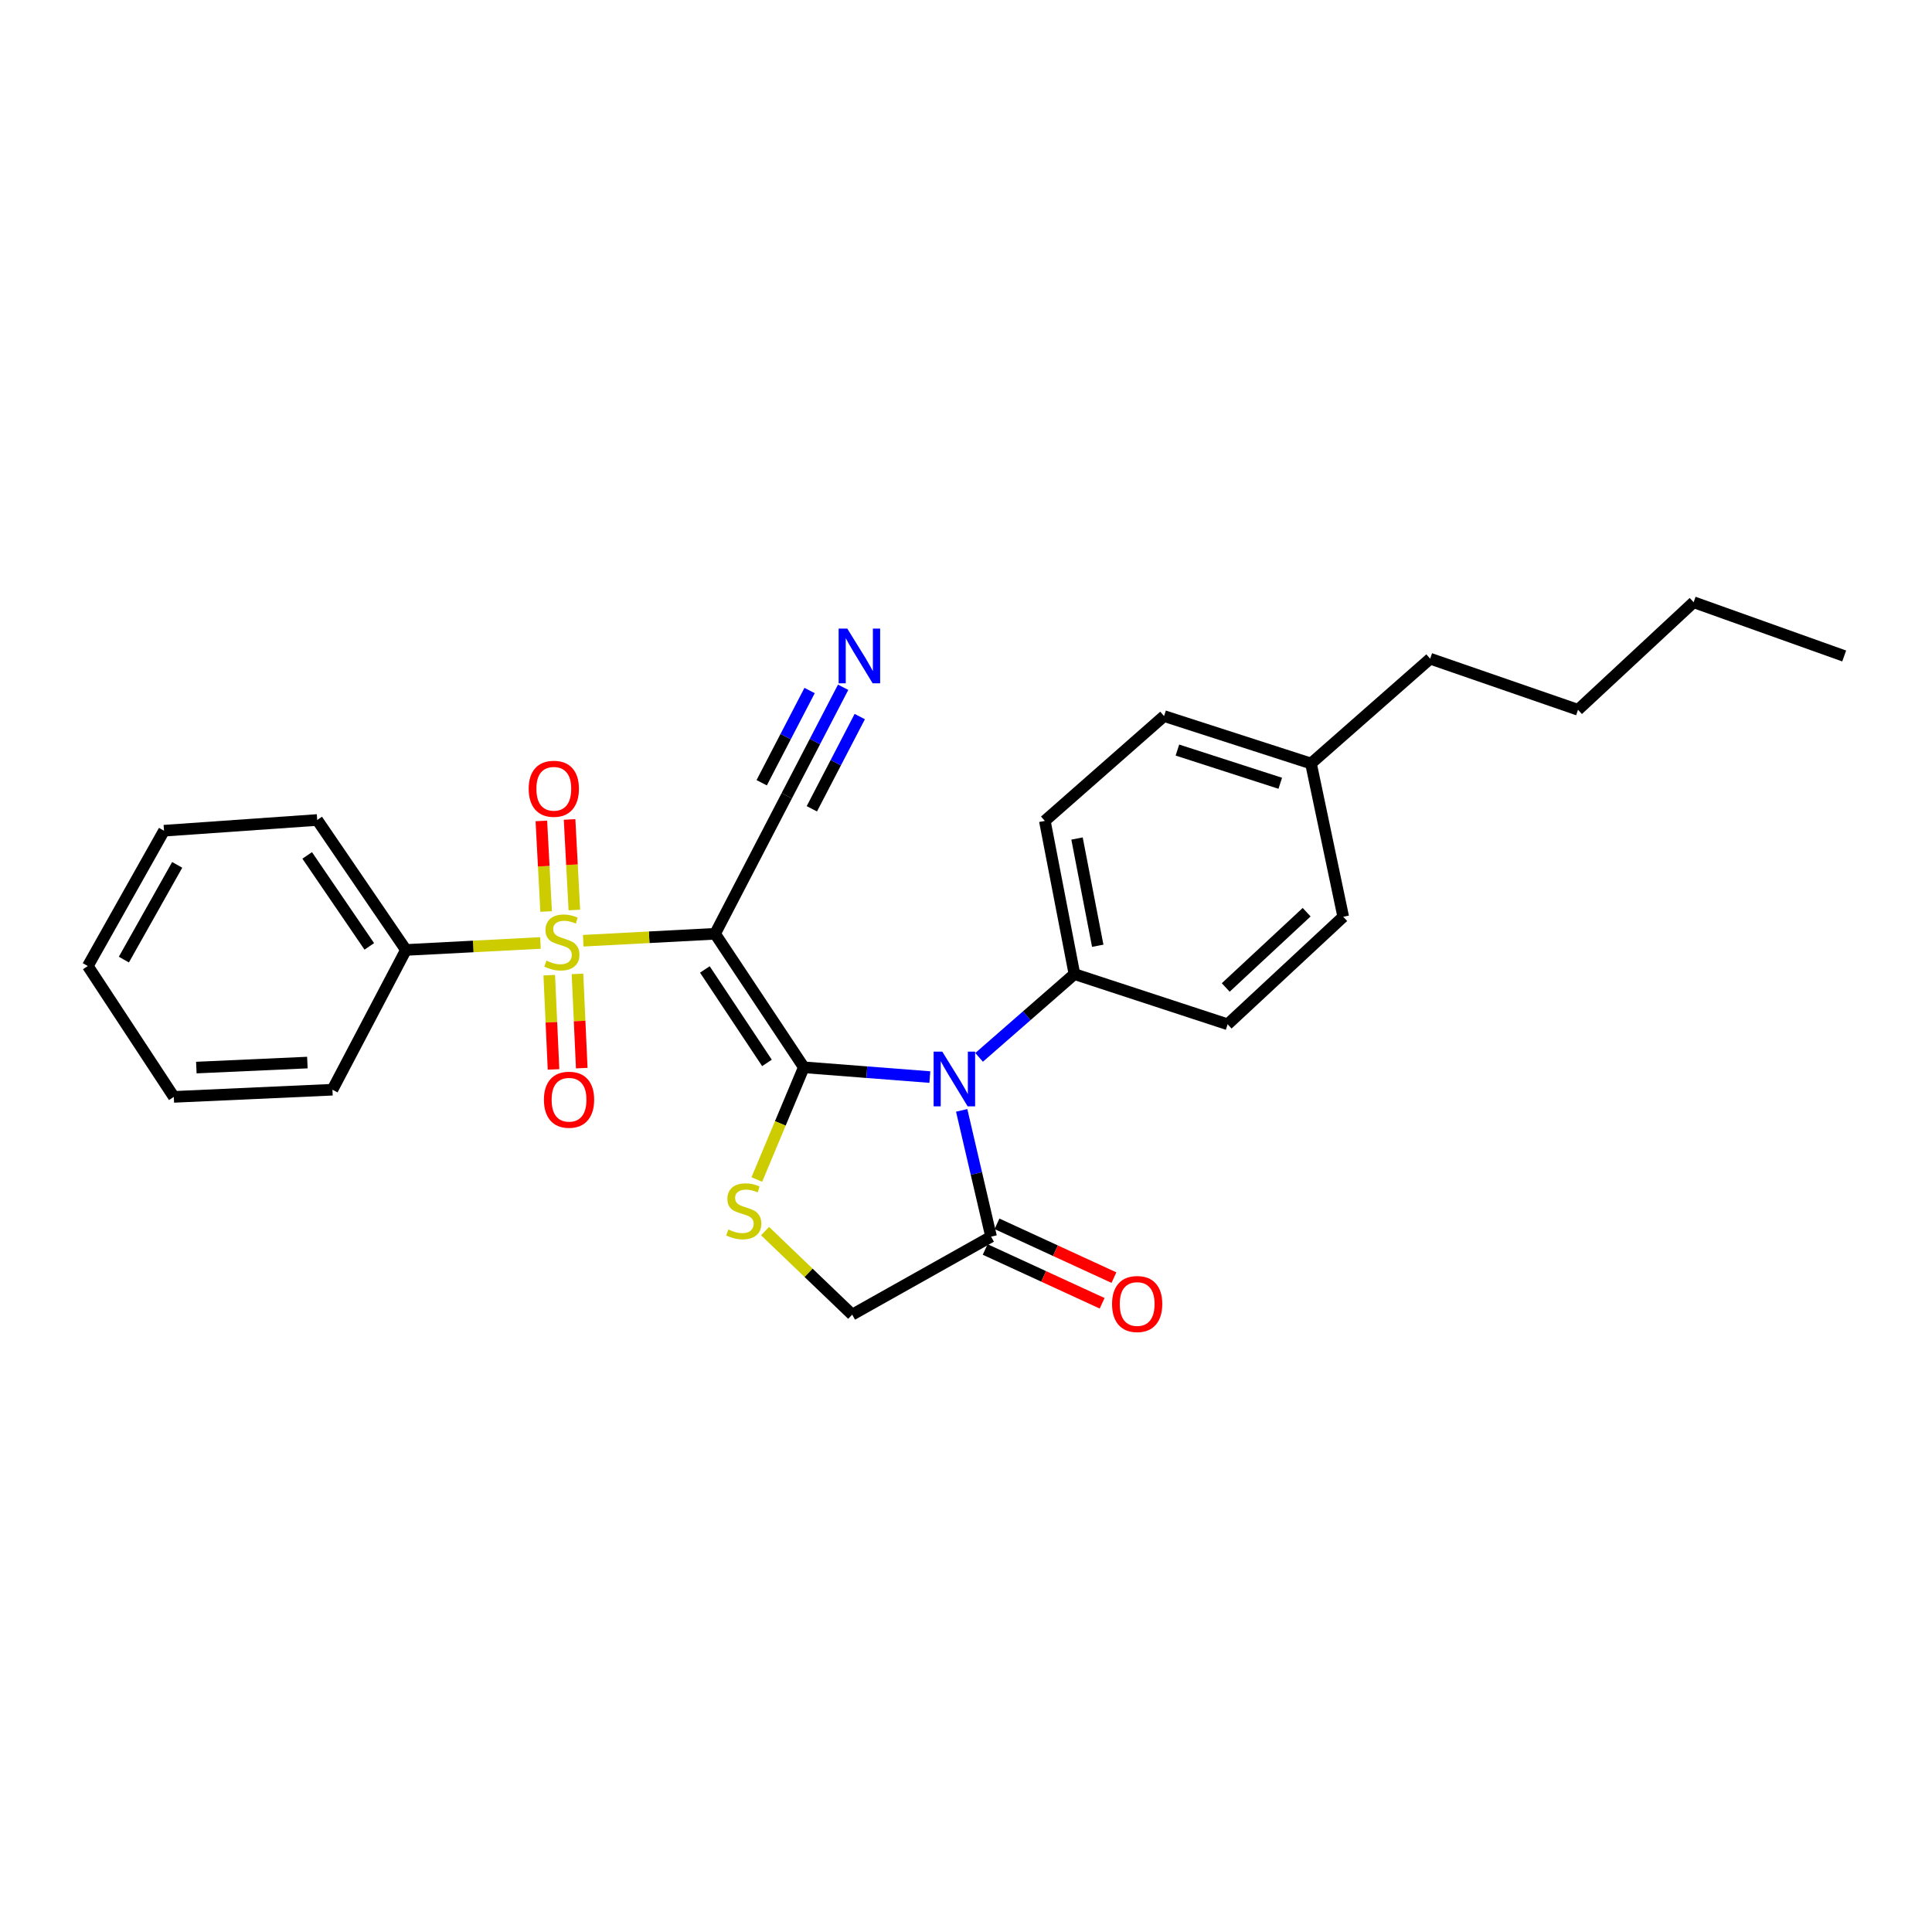 <?xml version='1.0' encoding='iso-8859-1'?>
<svg version='1.1' baseProfile='full'
              xmlns='http://www.w3.org/2000/svg'
                      xmlns:rdkit='http://www.rdkit.org/xml'
                      xmlns:xlink='http://www.w3.org/1999/xlink'
                  xml:space='preserve'
width='1000px' height='1000px' viewBox='0 0 1000 1000'>
<!-- END OF HEADER -->
<rect style='opacity:1.0;fill:#FFFFFF;stroke:none' width='1000' height='1000' x='0' y='0'> </rect>
<path class='bond-0' d='M 416.053,552.434 L 370.126,483.325' style='fill:none;fill-rule:evenodd;stroke:#000000;stroke-width:6px;stroke-linecap:butt;stroke-linejoin:miter;stroke-opacity:1' />
<path class='bond-0' d='M 396.982,550.163 L 364.834,501.786' style='fill:none;fill-rule:evenodd;stroke:#000000;stroke-width:6px;stroke-linecap:butt;stroke-linejoin:miter;stroke-opacity:1' />
<path class='bond-2' d='M 416.053,552.434 L 448.669,554.961' style='fill:none;fill-rule:evenodd;stroke:#000000;stroke-width:6px;stroke-linecap:butt;stroke-linejoin:miter;stroke-opacity:1' />
<path class='bond-2' d='M 448.669,554.961 L 481.285,557.488' style='fill:none;fill-rule:evenodd;stroke:#0000FF;stroke-width:6px;stroke-linecap:butt;stroke-linejoin:miter;stroke-opacity:1' />
<path class='bond-3' d='M 416.053,552.434 L 403.891,581.475' style='fill:none;fill-rule:evenodd;stroke:#000000;stroke-width:6px;stroke-linecap:butt;stroke-linejoin:miter;stroke-opacity:1' />
<path class='bond-3' d='M 403.891,581.475 L 391.728,610.515' style='fill:none;fill-rule:evenodd;stroke:#CCCC00;stroke-width:6px;stroke-linecap:butt;stroke-linejoin:miter;stroke-opacity:1' />
<path class='bond-1' d='M 370.126,483.325 L 336.009,485.122' style='fill:none;fill-rule:evenodd;stroke:#000000;stroke-width:6px;stroke-linecap:butt;stroke-linejoin:miter;stroke-opacity:1' />
<path class='bond-1' d='M 336.009,485.122 L 301.893,486.919' style='fill:none;fill-rule:evenodd;stroke:#CCCC00;stroke-width:6px;stroke-linecap:butt;stroke-linejoin:miter;stroke-opacity:1' />
<path class='bond-5' d='M 370.126,483.325 L 407.228,411.891' style='fill:none;fill-rule:evenodd;stroke:#000000;stroke-width:6px;stroke-linecap:butt;stroke-linejoin:miter;stroke-opacity:1' />
<path class='bond-8' d='M 297.282,471.011 L 296.048,447.578' style='fill:none;fill-rule:evenodd;stroke:#CCCC00;stroke-width:6px;stroke-linecap:butt;stroke-linejoin:miter;stroke-opacity:1' />
<path class='bond-8' d='M 296.048,447.578 L 294.814,424.144' style='fill:none;fill-rule:evenodd;stroke:#FF0000;stroke-width:6px;stroke-linecap:butt;stroke-linejoin:miter;stroke-opacity:1' />
<path class='bond-8' d='M 282.676,471.78 L 281.442,448.347' style='fill:none;fill-rule:evenodd;stroke:#CCCC00;stroke-width:6px;stroke-linecap:butt;stroke-linejoin:miter;stroke-opacity:1' />
<path class='bond-8' d='M 281.442,448.347 L 280.208,424.913' style='fill:none;fill-rule:evenodd;stroke:#FF0000;stroke-width:6px;stroke-linecap:butt;stroke-linejoin:miter;stroke-opacity:1' />
<path class='bond-9' d='M 284.29,504.756 L 285.397,529.14' style='fill:none;fill-rule:evenodd;stroke:#CCCC00;stroke-width:6px;stroke-linecap:butt;stroke-linejoin:miter;stroke-opacity:1' />
<path class='bond-9' d='M 285.397,529.14 L 286.504,553.525' style='fill:none;fill-rule:evenodd;stroke:#FF0000;stroke-width:6px;stroke-linecap:butt;stroke-linejoin:miter;stroke-opacity:1' />
<path class='bond-9' d='M 298.901,504.093 L 300.008,528.477' style='fill:none;fill-rule:evenodd;stroke:#CCCC00;stroke-width:6px;stroke-linecap:butt;stroke-linejoin:miter;stroke-opacity:1' />
<path class='bond-9' d='M 300.008,528.477 L 301.115,552.861' style='fill:none;fill-rule:evenodd;stroke:#FF0000;stroke-width:6px;stroke-linecap:butt;stroke-linejoin:miter;stroke-opacity:1' />
<path class='bond-11' d='M 279.727,488.078 L 244.921,489.886' style='fill:none;fill-rule:evenodd;stroke:#CCCC00;stroke-width:6px;stroke-linecap:butt;stroke-linejoin:miter;stroke-opacity:1' />
<path class='bond-11' d='M 244.921,489.886 L 210.114,491.694' style='fill:none;fill-rule:evenodd;stroke:#000000;stroke-width:6px;stroke-linecap:butt;stroke-linejoin:miter;stroke-opacity:1' />
<path class='bond-4' d='M 497.764,574.726 L 505.375,607.406' style='fill:none;fill-rule:evenodd;stroke:#0000FF;stroke-width:6px;stroke-linecap:butt;stroke-linejoin:miter;stroke-opacity:1' />
<path class='bond-4' d='M 505.375,607.406 L 512.985,640.086' style='fill:none;fill-rule:evenodd;stroke:#000000;stroke-width:6px;stroke-linecap:butt;stroke-linejoin:miter;stroke-opacity:1' />
<path class='bond-7' d='M 506.782,547.289 L 531.453,525.74' style='fill:none;fill-rule:evenodd;stroke:#0000FF;stroke-width:6px;stroke-linecap:butt;stroke-linejoin:miter;stroke-opacity:1' />
<path class='bond-7' d='M 531.453,525.74 L 556.124,504.192' style='fill:none;fill-rule:evenodd;stroke:#000000;stroke-width:6px;stroke-linecap:butt;stroke-linejoin:miter;stroke-opacity:1' />
<path class='bond-10' d='M 395.996,637.215 L 418.546,658.835' style='fill:none;fill-rule:evenodd;stroke:#CCCC00;stroke-width:6px;stroke-linecap:butt;stroke-linejoin:miter;stroke-opacity:1' />
<path class='bond-10' d='M 418.546,658.835 L 441.097,680.455' style='fill:none;fill-rule:evenodd;stroke:#000000;stroke-width:6px;stroke-linecap:butt;stroke-linejoin:miter;stroke-opacity:1' />
<path class='bond-12' d='M 509.928,646.73 L 540.193,660.654' style='fill:none;fill-rule:evenodd;stroke:#000000;stroke-width:6px;stroke-linecap:butt;stroke-linejoin:miter;stroke-opacity:1' />
<path class='bond-12' d='M 540.193,660.654 L 570.458,674.578' style='fill:none;fill-rule:evenodd;stroke:#FF0000;stroke-width:6px;stroke-linecap:butt;stroke-linejoin:miter;stroke-opacity:1' />
<path class='bond-12' d='M 516.042,633.443 L 546.306,647.367' style='fill:none;fill-rule:evenodd;stroke:#000000;stroke-width:6px;stroke-linecap:butt;stroke-linejoin:miter;stroke-opacity:1' />
<path class='bond-12' d='M 546.306,647.367 L 576.571,661.291' style='fill:none;fill-rule:evenodd;stroke:#FF0000;stroke-width:6px;stroke-linecap:butt;stroke-linejoin:miter;stroke-opacity:1' />
<path class='bond-27' d='M 512.985,640.086 L 441.097,680.455' style='fill:none;fill-rule:evenodd;stroke:#000000;stroke-width:6px;stroke-linecap:butt;stroke-linejoin:miter;stroke-opacity:1' />
<path class='bond-6' d='M 407.228,411.891 L 421.816,383.811' style='fill:none;fill-rule:evenodd;stroke:#000000;stroke-width:6px;stroke-linecap:butt;stroke-linejoin:miter;stroke-opacity:1' />
<path class='bond-6' d='M 421.816,383.811 L 436.403,355.73' style='fill:none;fill-rule:evenodd;stroke:#0000FF;stroke-width:6px;stroke-linecap:butt;stroke-linejoin:miter;stroke-opacity:1' />
<path class='bond-6' d='M 420.208,418.634 L 432.607,394.765' style='fill:none;fill-rule:evenodd;stroke:#000000;stroke-width:6px;stroke-linecap:butt;stroke-linejoin:miter;stroke-opacity:1' />
<path class='bond-6' d='M 432.607,394.765 L 445.007,370.897' style='fill:none;fill-rule:evenodd;stroke:#0000FF;stroke-width:6px;stroke-linecap:butt;stroke-linejoin:miter;stroke-opacity:1' />
<path class='bond-6' d='M 394.249,405.149 L 406.648,381.28' style='fill:none;fill-rule:evenodd;stroke:#000000;stroke-width:6px;stroke-linecap:butt;stroke-linejoin:miter;stroke-opacity:1' />
<path class='bond-6' d='M 406.648,381.28 L 419.048,357.412' style='fill:none;fill-rule:evenodd;stroke:#0000FF;stroke-width:6px;stroke-linecap:butt;stroke-linejoin:miter;stroke-opacity:1' />
<path class='bond-13' d='M 556.124,504.192 L 540.807,424.893' style='fill:none;fill-rule:evenodd;stroke:#000000;stroke-width:6px;stroke-linecap:butt;stroke-linejoin:miter;stroke-opacity:1' />
<path class='bond-13' d='M 568.188,489.523 L 557.466,434.014' style='fill:none;fill-rule:evenodd;stroke:#000000;stroke-width:6px;stroke-linecap:butt;stroke-linejoin:miter;stroke-opacity:1' />
<path class='bond-14' d='M 556.124,504.192 L 635.423,530.17' style='fill:none;fill-rule:evenodd;stroke:#000000;stroke-width:6px;stroke-linecap:butt;stroke-linejoin:miter;stroke-opacity:1' />
<path class='bond-18' d='M 210.114,491.694 L 164.188,424.421' style='fill:none;fill-rule:evenodd;stroke:#000000;stroke-width:6px;stroke-linecap:butt;stroke-linejoin:miter;stroke-opacity:1' />
<path class='bond-18' d='M 191.146,489.85 L 158.997,442.759' style='fill:none;fill-rule:evenodd;stroke:#000000;stroke-width:6px;stroke-linecap:butt;stroke-linejoin:miter;stroke-opacity:1' />
<path class='bond-19' d='M 210.114,491.694 L 172.07,564.038' style='fill:none;fill-rule:evenodd;stroke:#000000;stroke-width:6px;stroke-linecap:butt;stroke-linejoin:miter;stroke-opacity:1' />
<path class='bond-16' d='M 540.807,424.893 L 602.514,370.629' style='fill:none;fill-rule:evenodd;stroke:#000000;stroke-width:6px;stroke-linecap:butt;stroke-linejoin:miter;stroke-opacity:1' />
<path class='bond-15' d='M 635.423,530.17 L 695.253,474.516' style='fill:none;fill-rule:evenodd;stroke:#000000;stroke-width:6px;stroke-linecap:butt;stroke-linejoin:miter;stroke-opacity:1' />
<path class='bond-15' d='M 634.436,511.112 L 676.317,472.155' style='fill:none;fill-rule:evenodd;stroke:#000000;stroke-width:6px;stroke-linecap:butt;stroke-linejoin:miter;stroke-opacity:1' />
<path class='bond-17' d='M 695.253,474.516 L 678.563,395.185' style='fill:none;fill-rule:evenodd;stroke:#000000;stroke-width:6px;stroke-linecap:butt;stroke-linejoin:miter;stroke-opacity:1' />
<path class='bond-28' d='M 602.514,370.629 L 678.563,395.185' style='fill:none;fill-rule:evenodd;stroke:#000000;stroke-width:6px;stroke-linecap:butt;stroke-linejoin:miter;stroke-opacity:1' />
<path class='bond-28' d='M 609.427,388.231 L 662.661,405.42' style='fill:none;fill-rule:evenodd;stroke:#000000;stroke-width:6px;stroke-linecap:butt;stroke-linejoin:miter;stroke-opacity:1' />
<path class='bond-20' d='M 678.563,395.185 L 740.254,340.937' style='fill:none;fill-rule:evenodd;stroke:#000000;stroke-width:6px;stroke-linecap:butt;stroke-linejoin:miter;stroke-opacity:1' />
<path class='bond-24' d='M 164.188,424.421 L 84.889,429.971' style='fill:none;fill-rule:evenodd;stroke:#000000;stroke-width:6px;stroke-linecap:butt;stroke-linejoin:miter;stroke-opacity:1' />
<path class='bond-25' d='M 172.07,564.038 L 89.967,567.743' style='fill:none;fill-rule:evenodd;stroke:#000000;stroke-width:6px;stroke-linecap:butt;stroke-linejoin:miter;stroke-opacity:1' />
<path class='bond-25' d='M 159.095,549.982 L 101.623,552.576' style='fill:none;fill-rule:evenodd;stroke:#000000;stroke-width:6px;stroke-linecap:butt;stroke-linejoin:miter;stroke-opacity:1' />
<path class='bond-21' d='M 740.254,340.937 L 816.774,367.379' style='fill:none;fill-rule:evenodd;stroke:#000000;stroke-width:6px;stroke-linecap:butt;stroke-linejoin:miter;stroke-opacity:1' />
<path class='bond-22' d='M 816.774,367.379 L 876.62,311.709' style='fill:none;fill-rule:evenodd;stroke:#000000;stroke-width:6px;stroke-linecap:butt;stroke-linejoin:miter;stroke-opacity:1' />
<path class='bond-23' d='M 876.62,311.709 L 954.545,339.532' style='fill:none;fill-rule:evenodd;stroke:#000000;stroke-width:6px;stroke-linecap:butt;stroke-linejoin:miter;stroke-opacity:1' />
<path class='bond-29' d='M 84.889,429.971 L 45.455,500.015' style='fill:none;fill-rule:evenodd;stroke:#000000;stroke-width:6px;stroke-linecap:butt;stroke-linejoin:miter;stroke-opacity:1' />
<path class='bond-29' d='M 91.719,447.653 L 64.115,496.684' style='fill:none;fill-rule:evenodd;stroke:#000000;stroke-width:6px;stroke-linecap:butt;stroke-linejoin:miter;stroke-opacity:1' />
<path class='bond-26' d='M 89.967,567.743 L 45.455,500.015' style='fill:none;fill-rule:evenodd;stroke:#000000;stroke-width:6px;stroke-linecap:butt;stroke-linejoin:miter;stroke-opacity:1' />
<path  class='atom-2' d='M 282.827 497.221
Q 283.147 497.341, 284.467 497.901
Q 285.787 498.461, 287.227 498.821
Q 288.707 499.141, 290.147 499.141
Q 292.827 499.141, 294.387 497.861
Q 295.947 496.541, 295.947 494.261
Q 295.947 492.701, 295.147 491.741
Q 294.387 490.781, 293.187 490.261
Q 291.987 489.741, 289.987 489.141
Q 287.467 488.381, 285.947 487.661
Q 284.467 486.941, 283.387 485.421
Q 282.347 483.901, 282.347 481.341
Q 282.347 477.781, 284.747 475.581
Q 287.187 473.381, 291.987 473.381
Q 295.267 473.381, 298.987 474.941
L 298.067 478.021
Q 294.667 476.621, 292.107 476.621
Q 289.347 476.621, 287.827 477.781
Q 286.307 478.901, 286.347 480.861
Q 286.347 482.381, 287.107 483.301
Q 287.907 484.221, 289.027 484.741
Q 290.187 485.261, 292.107 485.861
Q 294.667 486.661, 296.187 487.461
Q 297.707 488.261, 298.787 489.901
Q 299.907 491.501, 299.907 494.261
Q 299.907 498.181, 297.267 500.301
Q 294.667 502.381, 290.307 502.381
Q 287.787 502.381, 285.867 501.821
Q 283.987 501.301, 281.747 500.381
L 282.827 497.221
' fill='#CCCC00'/>
<path  class='atom-3' d='M 487.719 544.311
L 496.999 559.311
Q 497.919 560.791, 499.399 563.471
Q 500.879 566.151, 500.959 566.311
L 500.959 544.311
L 504.719 544.311
L 504.719 572.631
L 500.839 572.631
L 490.879 556.231
Q 489.719 554.311, 488.479 552.111
Q 487.279 549.911, 486.919 549.231
L 486.919 572.631
L 483.239 572.631
L 483.239 544.311
L 487.719 544.311
' fill='#0000FF'/>
<path  class='atom-4' d='M 376.972 636.366
Q 377.292 636.486, 378.612 637.046
Q 379.932 637.606, 381.372 637.966
Q 382.852 638.286, 384.292 638.286
Q 386.972 638.286, 388.532 637.006
Q 390.092 635.686, 390.092 633.406
Q 390.092 631.846, 389.292 630.886
Q 388.532 629.926, 387.332 629.406
Q 386.132 628.886, 384.132 628.286
Q 381.612 627.526, 380.092 626.806
Q 378.612 626.086, 377.532 624.566
Q 376.492 623.046, 376.492 620.486
Q 376.492 616.926, 378.892 614.726
Q 381.332 612.526, 386.132 612.526
Q 389.412 612.526, 393.132 614.086
L 392.212 617.166
Q 388.812 615.766, 386.252 615.766
Q 383.492 615.766, 381.972 616.926
Q 380.452 618.046, 380.492 620.006
Q 380.492 621.526, 381.252 622.446
Q 382.052 623.366, 383.172 623.886
Q 384.332 624.406, 386.252 625.006
Q 388.812 625.806, 390.332 626.606
Q 391.852 627.406, 392.932 629.046
Q 394.052 630.646, 394.052 633.406
Q 394.052 637.326, 391.412 639.446
Q 388.812 641.526, 384.452 641.526
Q 381.932 641.526, 380.012 640.966
Q 378.132 640.446, 375.892 639.526
L 376.972 636.366
' fill='#CCCC00'/>
<path  class='atom-7' d='M 438.558 325.372
L 447.838 340.372
Q 448.758 341.852, 450.238 344.532
Q 451.718 347.212, 451.798 347.372
L 451.798 325.372
L 455.558 325.372
L 455.558 353.692
L 451.678 353.692
L 441.718 337.292
Q 440.558 335.372, 439.318 333.172
Q 438.118 330.972, 437.758 330.292
L 437.758 353.692
L 434.078 353.692
L 434.078 325.372
L 438.558 325.372
' fill='#0000FF'/>
<path  class='atom-9' d='M 273.651 408.266
Q 273.651 401.466, 277.011 397.666
Q 280.371 393.866, 286.651 393.866
Q 292.931 393.866, 296.291 397.666
Q 299.651 401.466, 299.651 408.266
Q 299.651 415.146, 296.251 419.066
Q 292.851 422.946, 286.651 422.946
Q 280.411 422.946, 277.011 419.066
Q 273.651 415.186, 273.651 408.266
M 286.651 419.746
Q 290.971 419.746, 293.291 416.866
Q 295.651 413.946, 295.651 408.266
Q 295.651 402.706, 293.291 399.906
Q 290.971 397.066, 286.651 397.066
Q 282.331 397.066, 279.971 399.866
Q 277.651 402.666, 277.651 408.266
Q 277.651 413.986, 279.971 416.866
Q 282.331 419.746, 286.651 419.746
' fill='#FF0000'/>
<path  class='atom-10' d='M 281.533 569.212
Q 281.533 562.412, 284.893 558.612
Q 288.253 554.812, 294.533 554.812
Q 300.813 554.812, 304.173 558.612
Q 307.533 562.412, 307.533 569.212
Q 307.533 576.092, 304.133 580.012
Q 300.733 583.892, 294.533 583.892
Q 288.293 583.892, 284.893 580.012
Q 281.533 576.132, 281.533 569.212
M 294.533 580.692
Q 298.853 580.692, 301.173 577.812
Q 303.533 574.892, 303.533 569.212
Q 303.533 563.652, 301.173 560.852
Q 298.853 558.012, 294.533 558.012
Q 290.213 558.012, 287.853 560.812
Q 285.533 563.612, 285.533 569.212
Q 285.533 574.932, 287.853 577.812
Q 290.213 580.692, 294.533 580.692
' fill='#FF0000'/>
<path  class='atom-13' d='M 575.595 674.953
Q 575.595 668.153, 578.955 664.353
Q 582.315 660.553, 588.595 660.553
Q 594.875 660.553, 598.235 664.353
Q 601.595 668.153, 601.595 674.953
Q 601.595 681.833, 598.195 685.753
Q 594.795 689.633, 588.595 689.633
Q 582.355 689.633, 578.955 685.753
Q 575.595 681.873, 575.595 674.953
M 588.595 686.433
Q 592.915 686.433, 595.235 683.553
Q 597.595 680.633, 597.595 674.953
Q 597.595 669.393, 595.235 666.593
Q 592.915 663.753, 588.595 663.753
Q 584.275 663.753, 581.915 666.553
Q 579.595 669.353, 579.595 674.953
Q 579.595 680.673, 581.915 683.553
Q 584.275 686.433, 588.595 686.433
' fill='#FF0000'/>
</svg>
